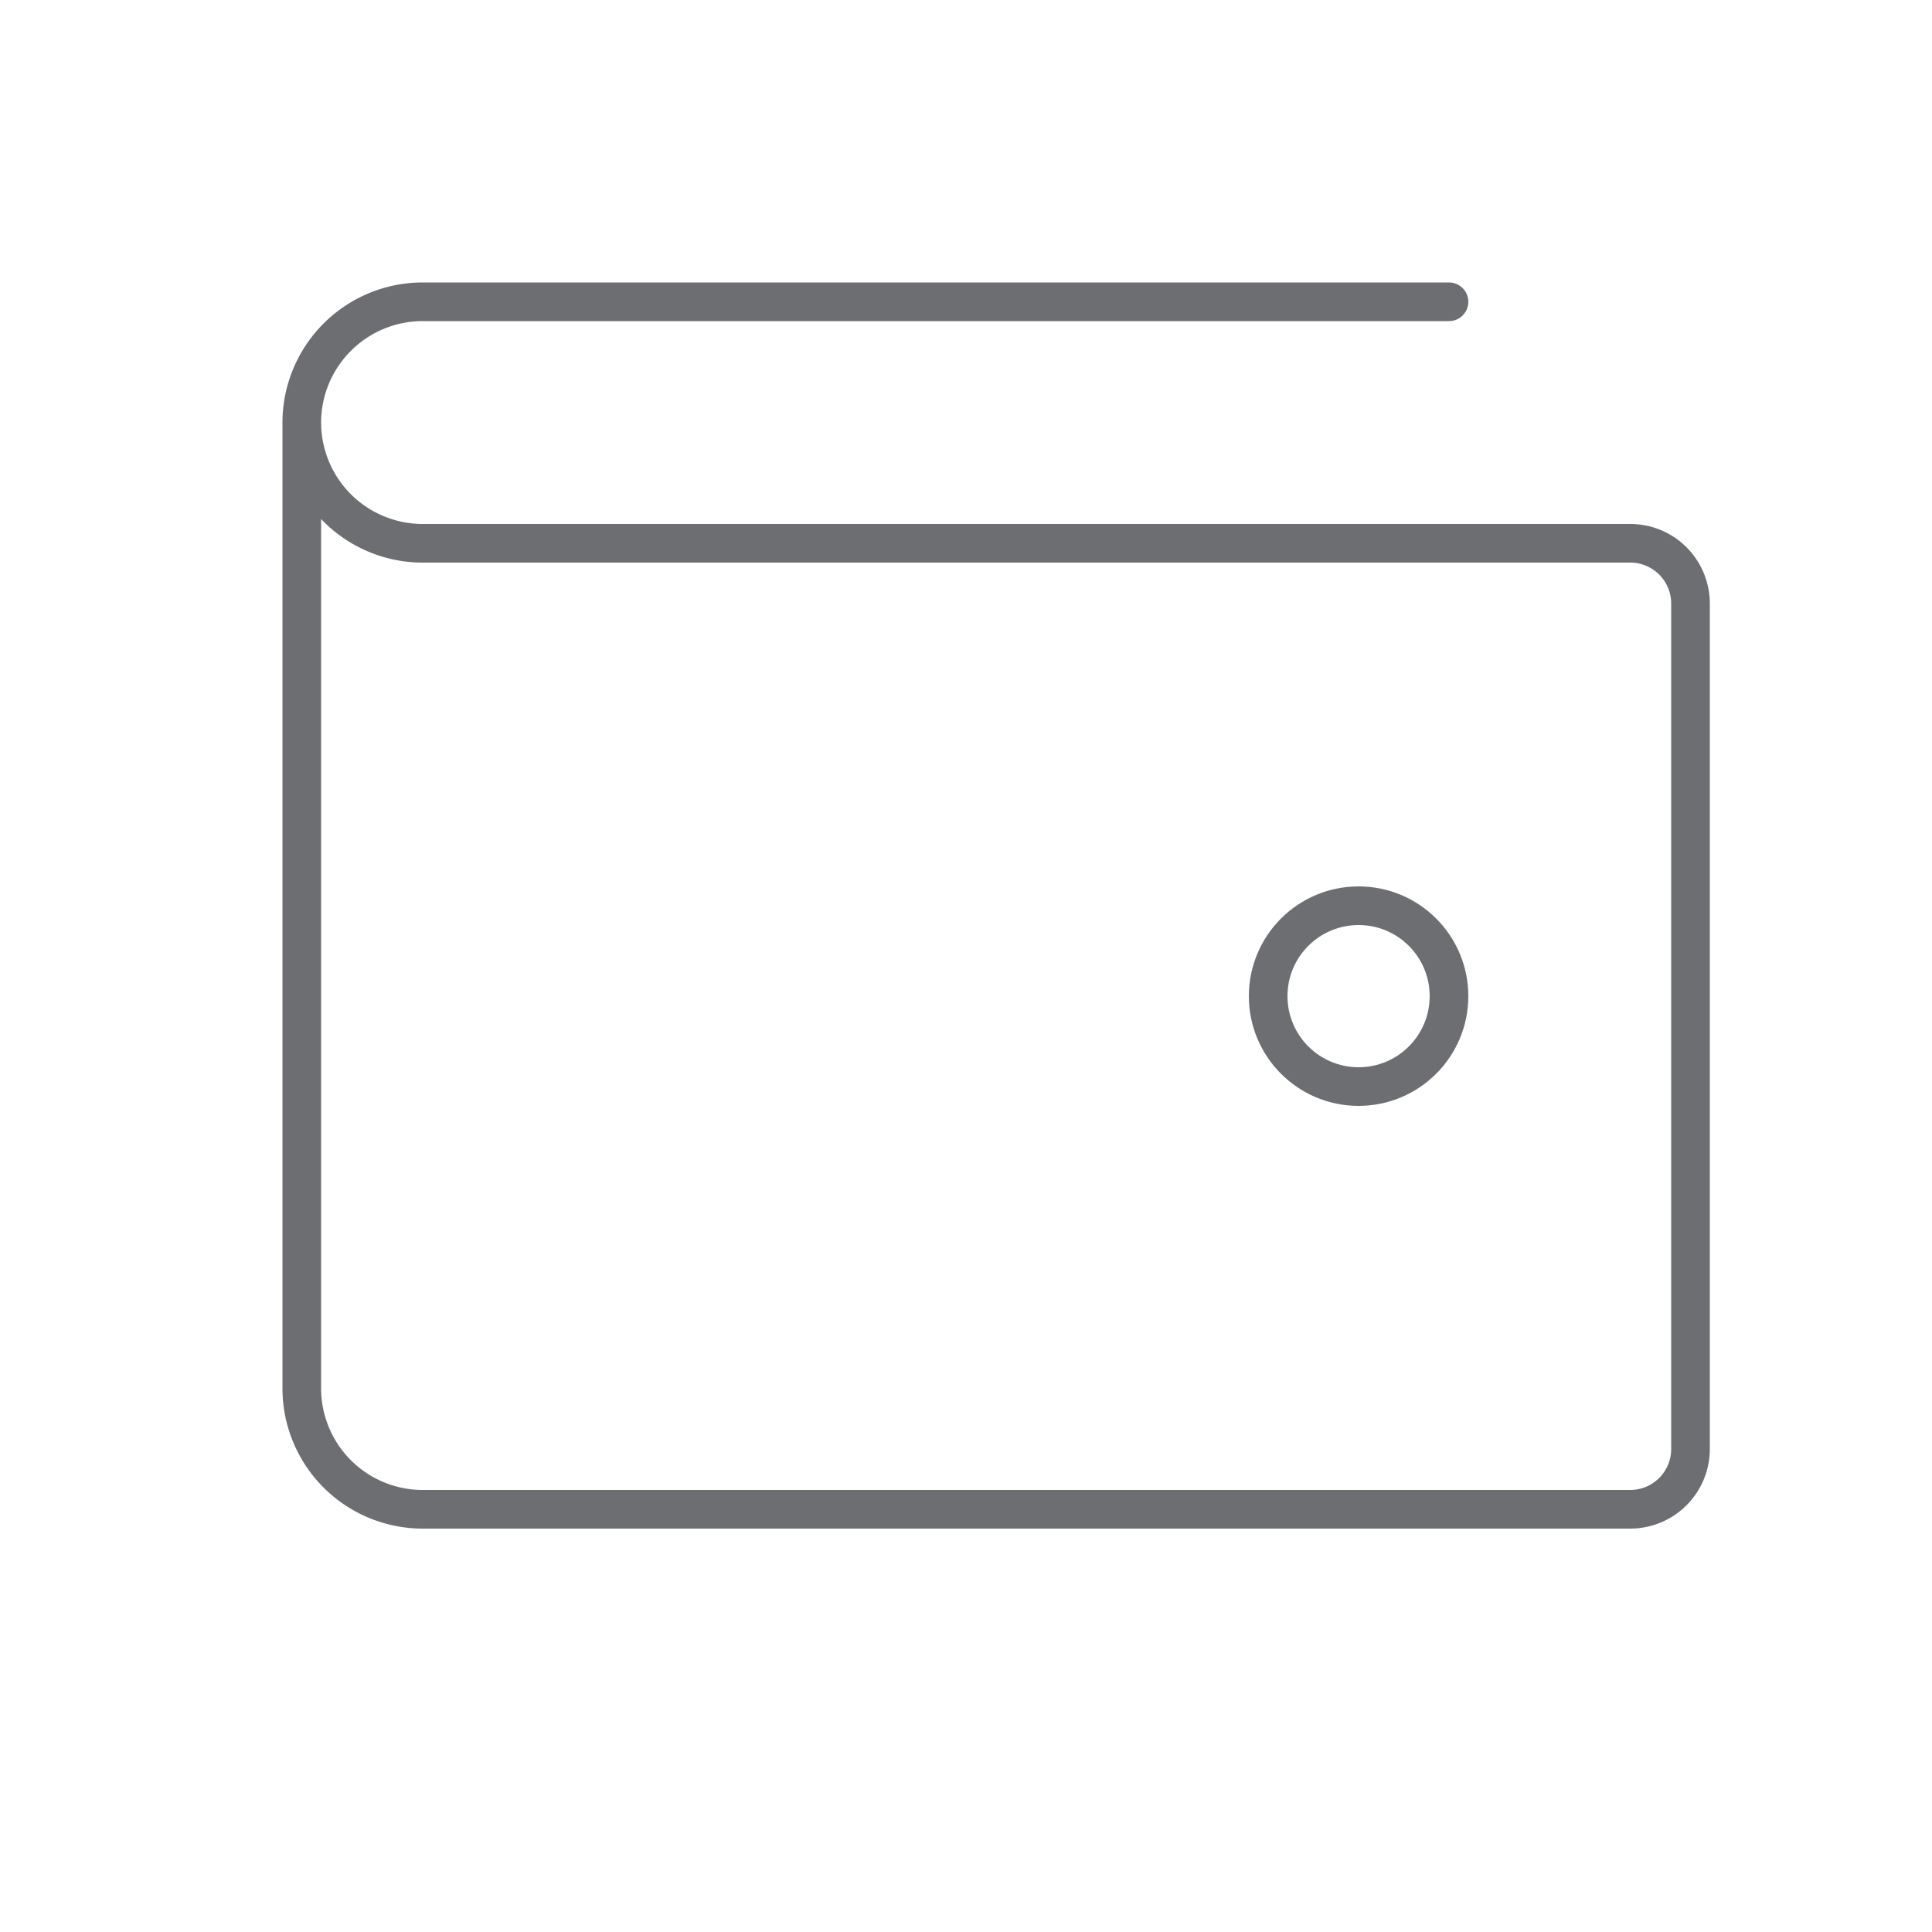 <?xml version="1.0" encoding="UTF-8"?>
<svg xmlns="http://www.w3.org/2000/svg" viewBox="0 0 50 50">
  <defs>
    <style>.cls-1,.cls-2{fill:none;}.cls-2{stroke:#6d6e71;stroke-linecap:round;stroke-linejoin:round;}</style>
  </defs>
  <g id="Layer_2" data-name="Layer 2">
    <g id="Layer_1-2" data-name="Layer 1">
      <rect class="cls-1" width="50" height="50"></rect>
      <path class="cls-2" d="M7.81,10.94v25a3.13,3.13,0,0,0,3.13,3.12H42.19a1.56,1.56,0,0,0,1.56-1.56V15.62a1.56,1.56,0,0,0-1.56-1.56H10.94a3.13,3.13,0,0,1-3.13-3.12h0a3.13,3.13,0,0,1,3.13-3.13H37.5"></path>
      <circle class="cls-2" cx="35.16" cy="25.78" r="2.34"></circle>
    </g>
  </g>
</svg>
